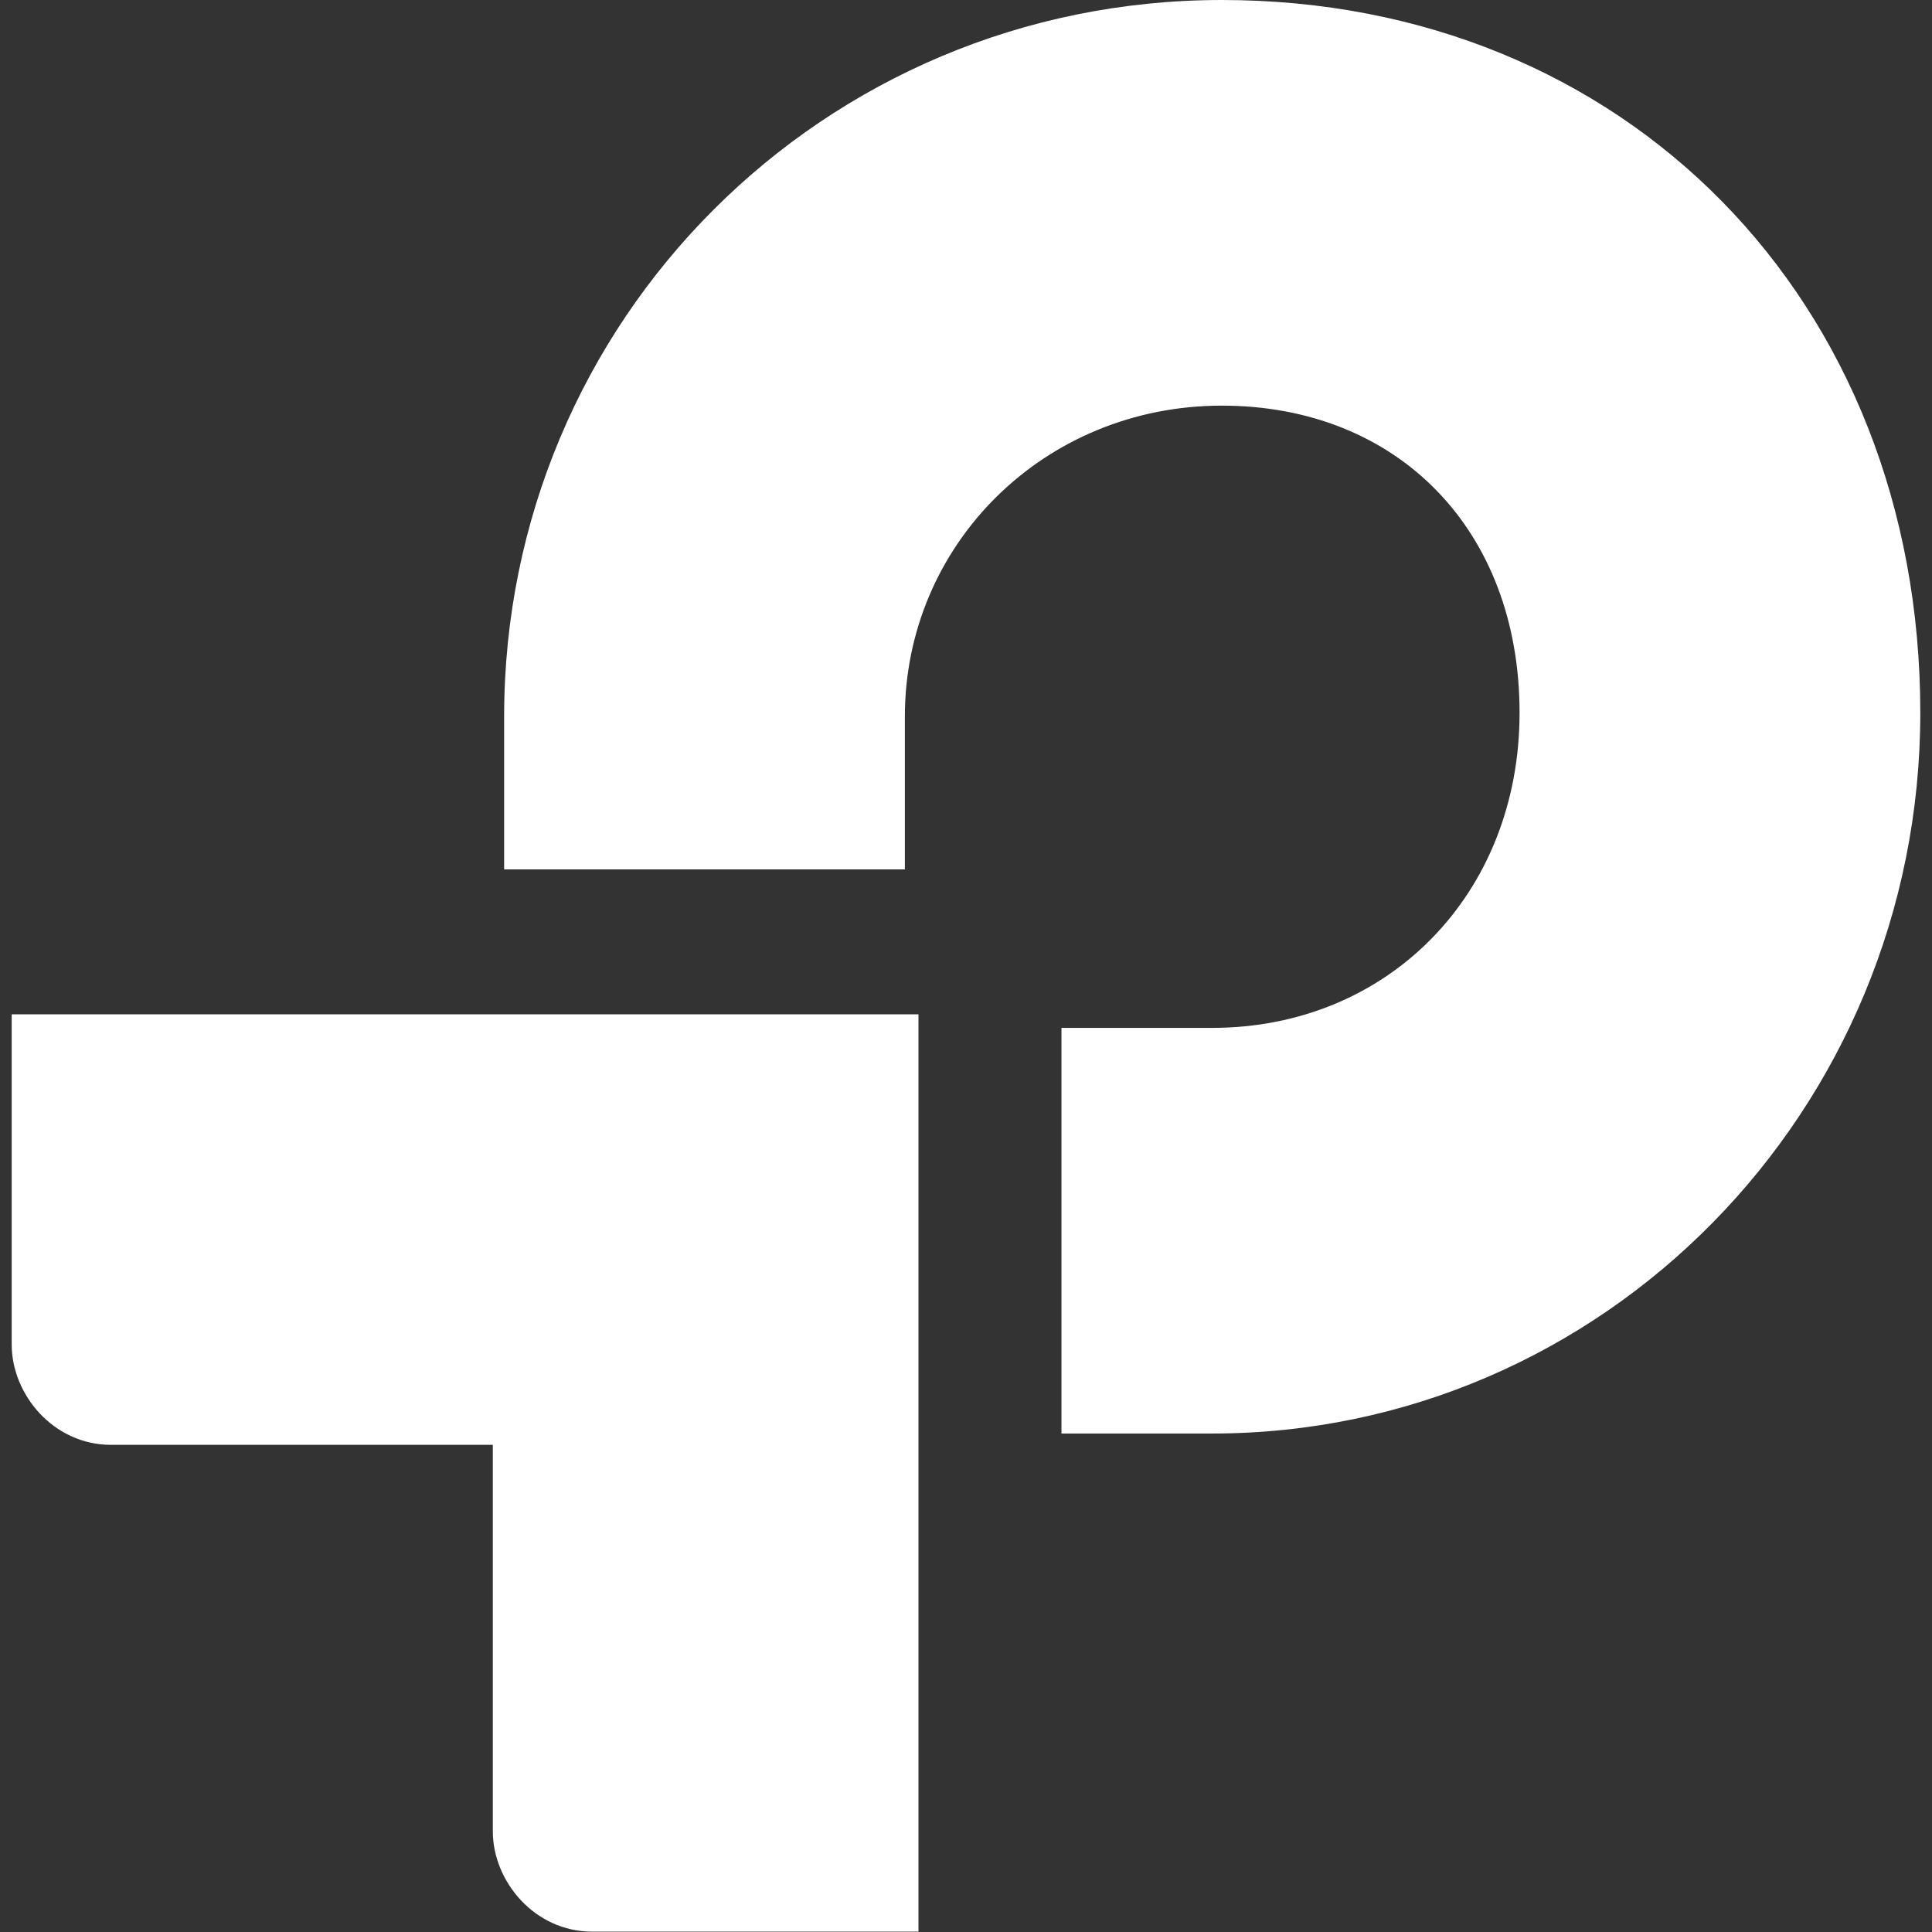 <?xml version="1.0" encoding="utf-8"?>
<!-- Generator: Adobe Illustrator 28.2.0, SVG Export Plug-In . SVG Version: 6.00 Build 0)  -->
<svg version="1.1" id="Layer_1" xmlns="http://www.w3.org/2000/svg" xmlns:xlink="http://www.w3.org/1999/xlink" x="0px" y="0px"
	 viewBox="0 0 512 512" style="enable-background:new 0 0 512 512;" xml:space="preserve">
<rect x="0" y="0" width="512" height="512" fill="#333333" stroke="none"/>
<style type="text/css">
	.st0{fill:#FFFFFF;}
</style>
<path class="st0" d="M3.1,356.3c0,13.3,11.1,26.6,26.3,26.6h101.2v102.4c0,13.3,11.1,26.6,26.3,26.6h86.5V268.8H3.1V356.3z M323.8,0
	C218.1,0,133.6,85,133.6,189.9v40.5h106.2v-40.5c0-45.6,36.9-82.4,84-82.4c46.5,0,78.9,32.8,78.9,81.4c0,48.1-34.9,83.5-81.5,83.5
	h-39.9v107.5h39.9c103.7,0,187.7-85.5,187.7-191C508.9,79.4,430.5,0,323.8,0"/>
</svg>
